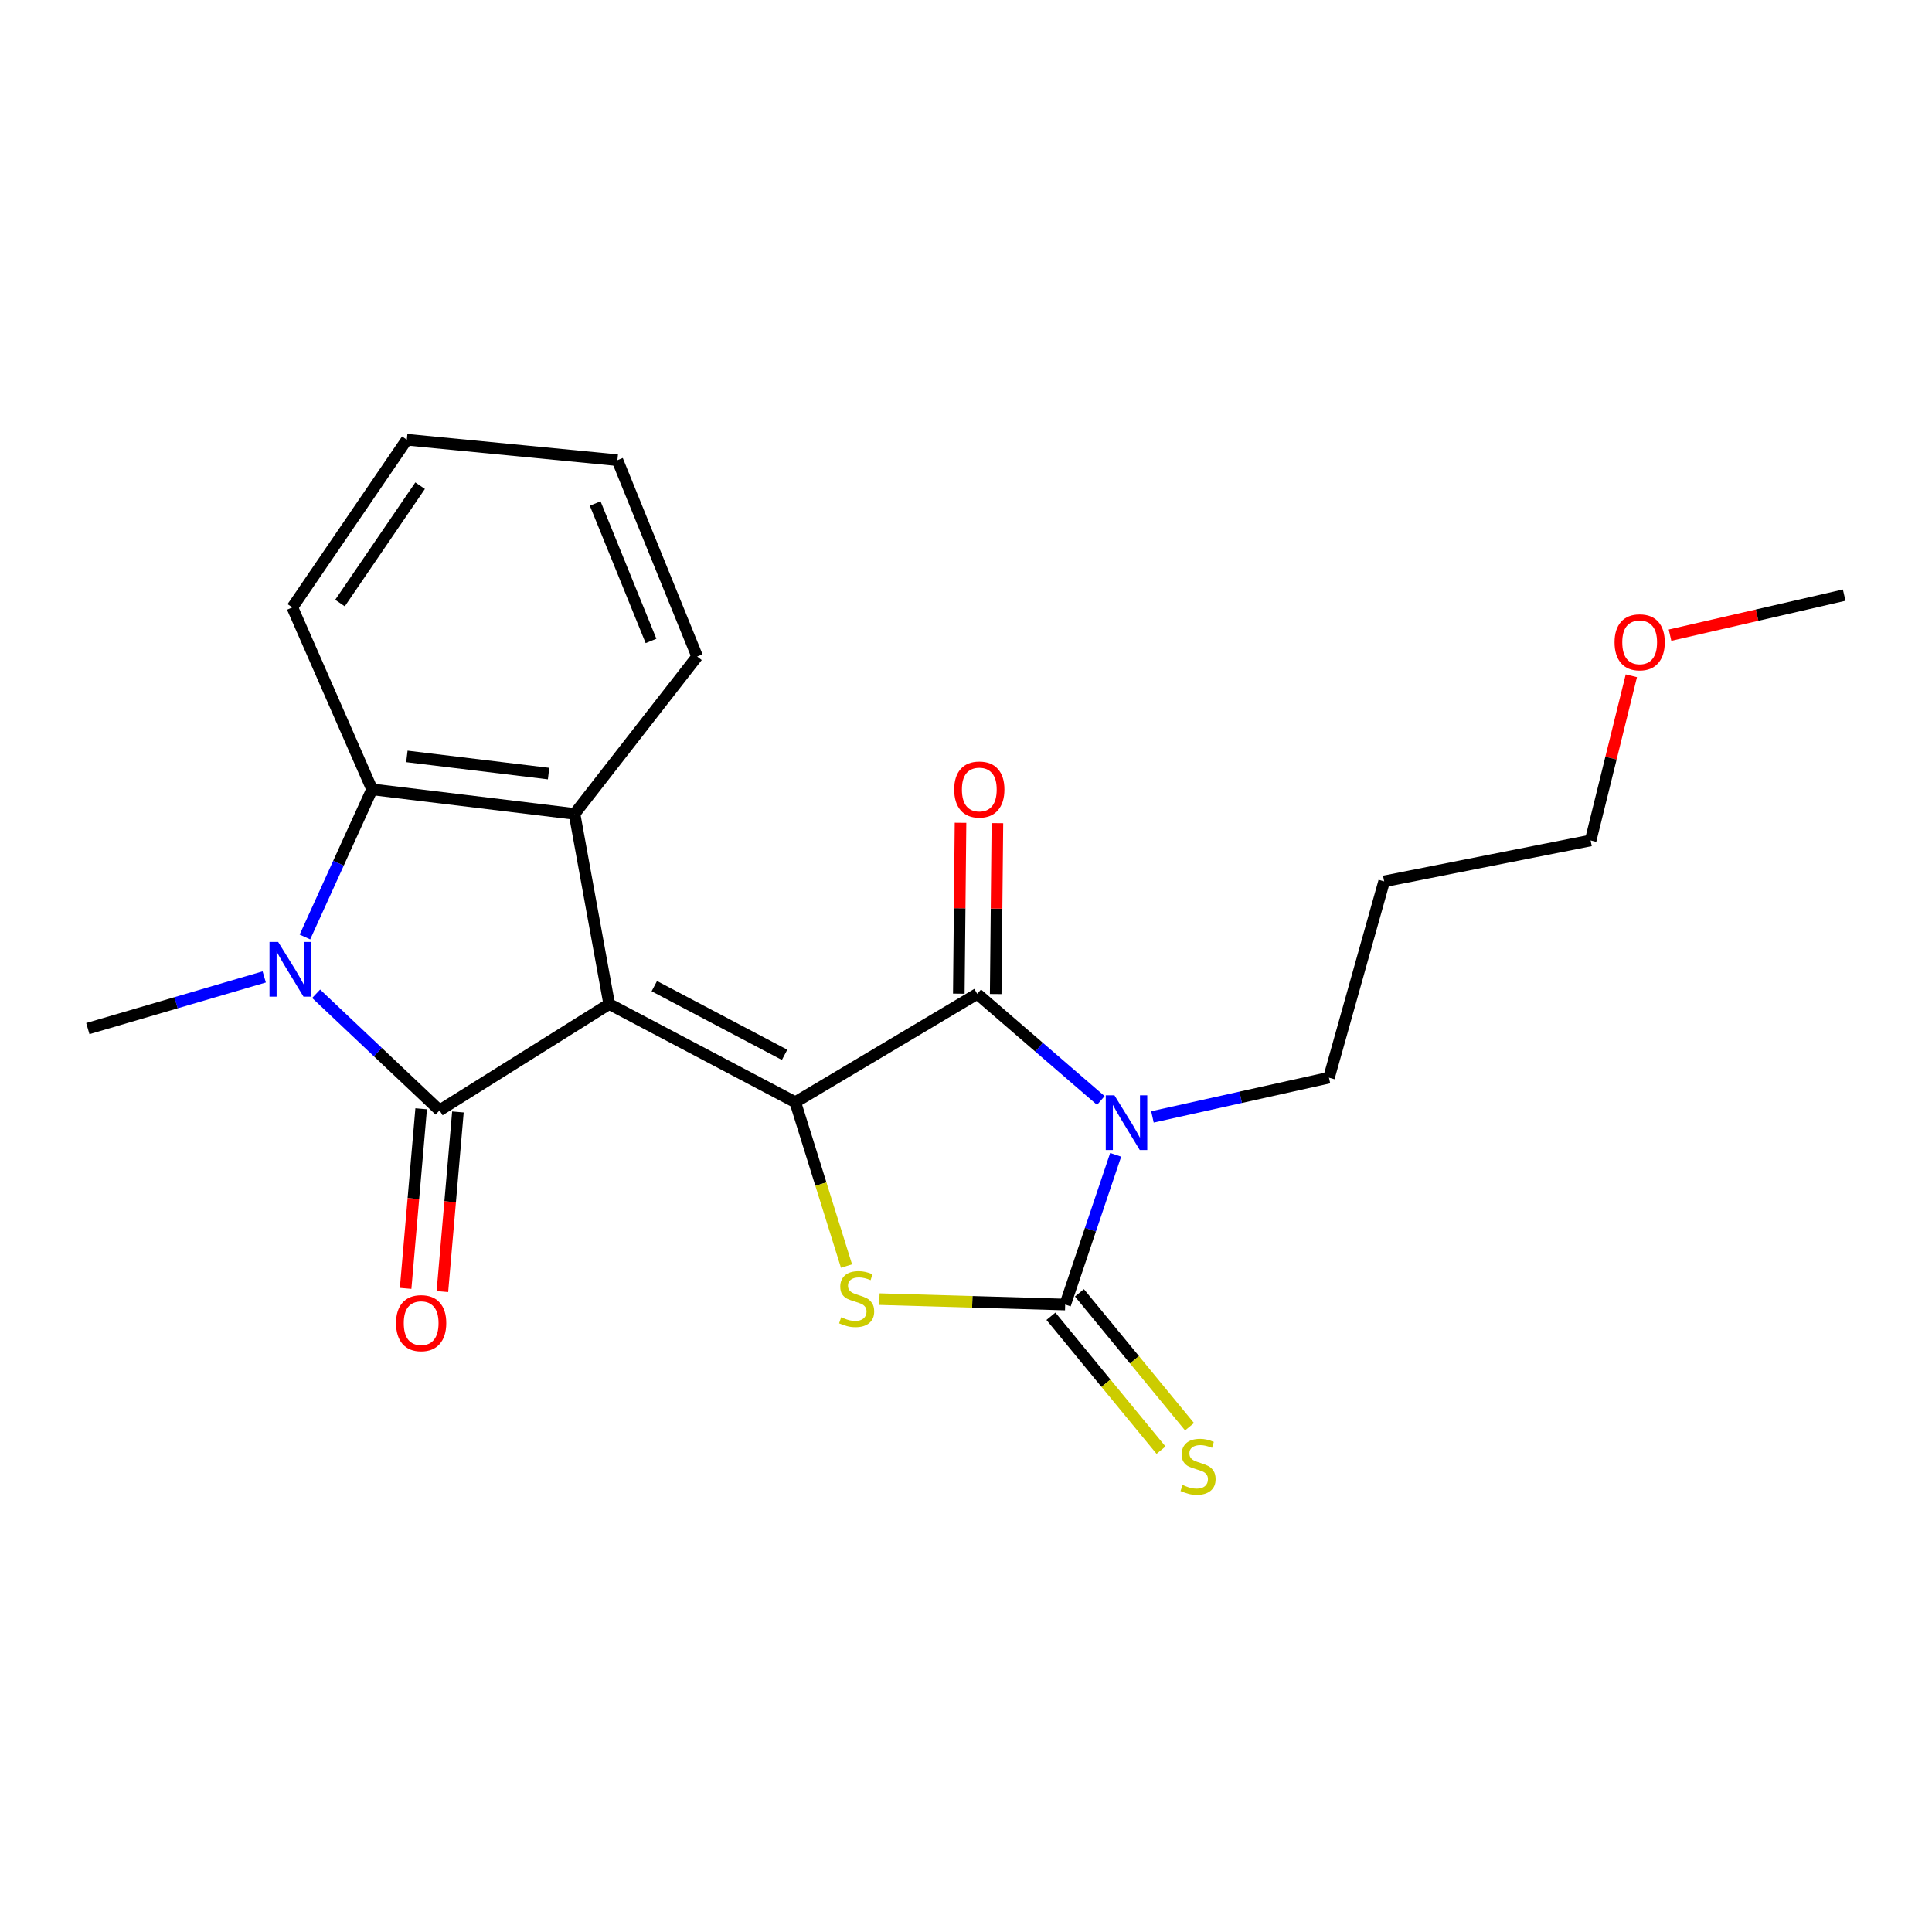 <?xml version='1.0' encoding='iso-8859-1'?>
<svg version='1.1' baseProfile='full'
              xmlns='http://www.w3.org/2000/svg'
                      xmlns:rdkit='http://www.rdkit.org/xml'
                      xmlns:xlink='http://www.w3.org/1999/xlink'
                  xml:space='preserve'
width='1000px' height='1000px' viewBox='0 0 1000 1000'>
<!-- END OF HEADER -->
<rect style='opacity:1.0;fill:#FFFFFF;stroke:none' width='1000' height='1000' x='0' y='0'> </rect>
<path class='bond-0' d='M 315.317,519.688 L 411.637,570.49' style='fill:none;fill-rule:evenodd;stroke:#000000;stroke-width:6px;stroke-linecap:butt;stroke-linejoin:miter;stroke-opacity:1' />
<path class='bond-0' d='M 338.675,510.415 L 406.099,545.977' style='fill:none;fill-rule:evenodd;stroke:#000000;stroke-width:6px;stroke-linecap:butt;stroke-linejoin:miter;stroke-opacity:1' />
<path class='bond-1' d='M 315.317,519.688 L 227.506,574.724' style='fill:none;fill-rule:evenodd;stroke:#000000;stroke-width:6px;stroke-linecap:butt;stroke-linejoin:miter;stroke-opacity:1' />
<path class='bond-7' d='M 315.317,519.688 L 297.364,421.277' style='fill:none;fill-rule:evenodd;stroke:#000000;stroke-width:6px;stroke-linecap:butt;stroke-linejoin:miter;stroke-opacity:1' />
<path class='bond-4' d='M 411.637,570.49 L 505.825,514.415' style='fill:none;fill-rule:evenodd;stroke:#000000;stroke-width:6px;stroke-linecap:butt;stroke-linejoin:miter;stroke-opacity:1' />
<path class='bond-6' d='M 411.637,570.49 L 424.893,612.896' style='fill:none;fill-rule:evenodd;stroke:#000000;stroke-width:6px;stroke-linecap:butt;stroke-linejoin:miter;stroke-opacity:1' />
<path class='bond-6' d='M 424.893,612.896 L 438.149,655.303' style='fill:none;fill-rule:evenodd;stroke:#CCCC00;stroke-width:6px;stroke-linecap:butt;stroke-linejoin:miter;stroke-opacity:1' />
<path class='bond-5' d='M 227.506,574.724 L 195.568,544.544' style='fill:none;fill-rule:evenodd;stroke:#000000;stroke-width:6px;stroke-linecap:butt;stroke-linejoin:miter;stroke-opacity:1' />
<path class='bond-5' d='M 195.568,544.544 L 163.629,514.364' style='fill:none;fill-rule:evenodd;stroke:#0000FF;stroke-width:6px;stroke-linecap:butt;stroke-linejoin:miter;stroke-opacity:1' />
<path class='bond-10' d='M 217.992,573.901 L 213.972,620.385' style='fill:none;fill-rule:evenodd;stroke:#000000;stroke-width:6px;stroke-linecap:butt;stroke-linejoin:miter;stroke-opacity:1' />
<path class='bond-10' d='M 213.972,620.385 L 209.952,666.869' style='fill:none;fill-rule:evenodd;stroke:#FF0000;stroke-width:6px;stroke-linecap:butt;stroke-linejoin:miter;stroke-opacity:1' />
<path class='bond-10' d='M 237.02,575.546 L 233,622.031' style='fill:none;fill-rule:evenodd;stroke:#000000;stroke-width:6px;stroke-linecap:butt;stroke-linejoin:miter;stroke-opacity:1' />
<path class='bond-10' d='M 233,622.031 L 228.98,668.515' style='fill:none;fill-rule:evenodd;stroke:#FF0000;stroke-width:6px;stroke-linecap:butt;stroke-linejoin:miter;stroke-opacity:1' />
<path class='bond-2' d='M 569.787,569.618 L 537.806,542.017' style='fill:none;fill-rule:evenodd;stroke:#0000FF;stroke-width:6px;stroke-linecap:butt;stroke-linejoin:miter;stroke-opacity:1' />
<path class='bond-2' d='M 537.806,542.017 L 505.825,514.415' style='fill:none;fill-rule:evenodd;stroke:#000000;stroke-width:6px;stroke-linecap:butt;stroke-linejoin:miter;stroke-opacity:1' />
<path class='bond-12' d='M 596.502,578.106 L 642.184,567.953' style='fill:none;fill-rule:evenodd;stroke:#0000FF;stroke-width:6px;stroke-linecap:butt;stroke-linejoin:miter;stroke-opacity:1' />
<path class='bond-12' d='M 642.184,567.953 L 687.866,557.8' style='fill:none;fill-rule:evenodd;stroke:#000000;stroke-width:6px;stroke-linecap:butt;stroke-linejoin:miter;stroke-opacity:1' />
<path class='bond-23' d='M 577.466,597.734 L 564.399,636.484' style='fill:none;fill-rule:evenodd;stroke:#0000FF;stroke-width:6px;stroke-linecap:butt;stroke-linejoin:miter;stroke-opacity:1' />
<path class='bond-23' d='M 564.399,636.484 L 551.333,675.235' style='fill:none;fill-rule:evenodd;stroke:#000000;stroke-width:6px;stroke-linecap:butt;stroke-linejoin:miter;stroke-opacity:1' />
<path class='bond-3' d='M 551.333,675.235 L 503.253,673.831' style='fill:none;fill-rule:evenodd;stroke:#000000;stroke-width:6px;stroke-linecap:butt;stroke-linejoin:miter;stroke-opacity:1' />
<path class='bond-3' d='M 503.253,673.831 L 455.174,672.428' style='fill:none;fill-rule:evenodd;stroke:#CCCC00;stroke-width:6px;stroke-linecap:butt;stroke-linejoin:miter;stroke-opacity:1' />
<path class='bond-9' d='M 543.957,681.3 L 572.451,715.953' style='fill:none;fill-rule:evenodd;stroke:#000000;stroke-width:6px;stroke-linecap:butt;stroke-linejoin:miter;stroke-opacity:1' />
<path class='bond-9' d='M 572.451,715.953 L 600.946,750.606' style='fill:none;fill-rule:evenodd;stroke:#CCCC00;stroke-width:6px;stroke-linecap:butt;stroke-linejoin:miter;stroke-opacity:1' />
<path class='bond-9' d='M 558.709,669.17 L 587.203,703.823' style='fill:none;fill-rule:evenodd;stroke:#000000;stroke-width:6px;stroke-linecap:butt;stroke-linejoin:miter;stroke-opacity:1' />
<path class='bond-9' d='M 587.203,703.823 L 615.697,738.476' style='fill:none;fill-rule:evenodd;stroke:#CCCC00;stroke-width:6px;stroke-linecap:butt;stroke-linejoin:miter;stroke-opacity:1' />
<path class='bond-11' d='M 515.374,514.51 L 515.817,470.289' style='fill:none;fill-rule:evenodd;stroke:#000000;stroke-width:6px;stroke-linecap:butt;stroke-linejoin:miter;stroke-opacity:1' />
<path class='bond-11' d='M 515.817,470.289 L 516.26,426.068' style='fill:none;fill-rule:evenodd;stroke:#FF0000;stroke-width:6px;stroke-linecap:butt;stroke-linejoin:miter;stroke-opacity:1' />
<path class='bond-11' d='M 496.276,514.319 L 496.72,470.098' style='fill:none;fill-rule:evenodd;stroke:#000000;stroke-width:6px;stroke-linecap:butt;stroke-linejoin:miter;stroke-opacity:1' />
<path class='bond-11' d='M 496.72,470.098 L 497.163,425.877' style='fill:none;fill-rule:evenodd;stroke:#FF0000;stroke-width:6px;stroke-linecap:butt;stroke-linejoin:miter;stroke-opacity:1' />
<path class='bond-13' d='M 136.762,505.648 L 91.108,519.018' style='fill:none;fill-rule:evenodd;stroke:#0000FF;stroke-width:6px;stroke-linecap:butt;stroke-linejoin:miter;stroke-opacity:1' />
<path class='bond-13' d='M 91.108,519.018 L 45.455,532.388' style='fill:none;fill-rule:evenodd;stroke:#000000;stroke-width:6px;stroke-linecap:butt;stroke-linejoin:miter;stroke-opacity:1' />
<path class='bond-22' d='M 157.832,484.986 L 175.205,446.776' style='fill:none;fill-rule:evenodd;stroke:#0000FF;stroke-width:6px;stroke-linecap:butt;stroke-linejoin:miter;stroke-opacity:1' />
<path class='bond-22' d='M 175.205,446.776 L 192.577,408.566' style='fill:none;fill-rule:evenodd;stroke:#000000;stroke-width:6px;stroke-linecap:butt;stroke-linejoin:miter;stroke-opacity:1' />
<path class='bond-8' d='M 297.364,421.277 L 192.577,408.566' style='fill:none;fill-rule:evenodd;stroke:#000000;stroke-width:6px;stroke-linecap:butt;stroke-linejoin:miter;stroke-opacity:1' />
<path class='bond-8' d='M 283.946,400.411 L 210.595,391.513' style='fill:none;fill-rule:evenodd;stroke:#000000;stroke-width:6px;stroke-linecap:butt;stroke-linejoin:miter;stroke-opacity:1' />
<path class='bond-14' d='M 297.364,421.277 L 360.856,339.801' style='fill:none;fill-rule:evenodd;stroke:#000000;stroke-width:6px;stroke-linecap:butt;stroke-linejoin:miter;stroke-opacity:1' />
<path class='bond-15' d='M 192.577,408.566 L 151.314,314.389' style='fill:none;fill-rule:evenodd;stroke:#000000;stroke-width:6px;stroke-linecap:butt;stroke-linejoin:miter;stroke-opacity:1' />
<path class='bond-16' d='M 687.866,557.8 L 716.429,456.196' style='fill:none;fill-rule:evenodd;stroke:#000000;stroke-width:6px;stroke-linecap:butt;stroke-linejoin:miter;stroke-opacity:1' />
<path class='bond-20' d='M 360.856,339.801 L 319.572,238.186' style='fill:none;fill-rule:evenodd;stroke:#000000;stroke-width:6px;stroke-linecap:butt;stroke-linejoin:miter;stroke-opacity:1' />
<path class='bond-20' d='M 336.97,331.747 L 308.071,260.617' style='fill:none;fill-rule:evenodd;stroke:#000000;stroke-width:6px;stroke-linecap:butt;stroke-linejoin:miter;stroke-opacity:1' />
<path class='bond-24' d='M 151.314,314.389 L 210.572,227.597' style='fill:none;fill-rule:evenodd;stroke:#000000;stroke-width:6px;stroke-linecap:butt;stroke-linejoin:miter;stroke-opacity:1' />
<path class='bond-24' d='M 175.975,312.139 L 217.456,251.385' style='fill:none;fill-rule:evenodd;stroke:#000000;stroke-width:6px;stroke-linecap:butt;stroke-linejoin:miter;stroke-opacity:1' />
<path class='bond-18' d='M 716.429,456.196 L 823.307,435.028' style='fill:none;fill-rule:evenodd;stroke:#000000;stroke-width:6px;stroke-linecap:butt;stroke-linejoin:miter;stroke-opacity:1' />
<path class='bond-17' d='M 844.384,349.777 L 833.845,392.403' style='fill:none;fill-rule:evenodd;stroke:#FF0000;stroke-width:6px;stroke-linecap:butt;stroke-linejoin:miter;stroke-opacity:1' />
<path class='bond-17' d='M 833.845,392.403 L 823.307,435.028' style='fill:none;fill-rule:evenodd;stroke:#000000;stroke-width:6px;stroke-linecap:butt;stroke-linejoin:miter;stroke-opacity:1' />
<path class='bond-19' d='M 864.402,328.76 L 909.474,318.397' style='fill:none;fill-rule:evenodd;stroke:#FF0000;stroke-width:6px;stroke-linecap:butt;stroke-linejoin:miter;stroke-opacity:1' />
<path class='bond-19' d='M 909.474,318.397 L 954.545,308.033' style='fill:none;fill-rule:evenodd;stroke:#000000;stroke-width:6px;stroke-linecap:butt;stroke-linejoin:miter;stroke-opacity:1' />
<path class='bond-21' d='M 319.572,238.186 L 210.572,227.597' style='fill:none;fill-rule:evenodd;stroke:#000000;stroke-width:6px;stroke-linecap:butt;stroke-linejoin:miter;stroke-opacity:1' />
<path  class='atom-3' d='M 576.819 566.93
L 586.099 581.93
Q 587.019 583.41, 588.499 586.09
Q 589.979 588.77, 590.059 588.93
L 590.059 566.93
L 593.819 566.93
L 593.819 595.25
L 589.939 595.25
L 579.979 578.85
Q 578.819 576.93, 577.579 574.73
Q 576.379 572.53, 576.019 571.85
L 576.019 595.25
L 572.339 595.25
L 572.339 566.93
L 576.819 566.93
' fill='#0000FF'/>
<path  class='atom-6' d='M 143.971 487.543
L 153.251 502.543
Q 154.171 504.023, 155.651 506.703
Q 157.131 509.383, 157.211 509.543
L 157.211 487.543
L 160.971 487.543
L 160.971 515.863
L 157.091 515.863
L 147.131 499.463
Q 145.971 497.543, 144.731 495.343
Q 143.531 493.143, 143.171 492.463
L 143.171 515.863
L 139.491 515.863
L 139.491 487.543
L 143.971 487.543
' fill='#0000FF'/>
<path  class='atom-7' d='M 435.394 681.804
Q 435.714 681.924, 437.034 682.484
Q 438.354 683.044, 439.794 683.404
Q 441.274 683.724, 442.714 683.724
Q 445.394 683.724, 446.954 682.444
Q 448.514 681.124, 448.514 678.844
Q 448.514 677.284, 447.714 676.324
Q 446.954 675.364, 445.754 674.844
Q 444.554 674.324, 442.554 673.724
Q 440.034 672.964, 438.514 672.244
Q 437.034 671.524, 435.954 670.004
Q 434.914 668.484, 434.914 665.924
Q 434.914 662.364, 437.314 660.164
Q 439.754 657.964, 444.554 657.964
Q 447.834 657.964, 451.554 659.524
L 450.634 662.604
Q 447.234 661.204, 444.674 661.204
Q 441.914 661.204, 440.394 662.364
Q 438.874 663.484, 438.914 665.444
Q 438.914 666.964, 439.674 667.884
Q 440.474 668.804, 441.594 669.324
Q 442.754 669.844, 444.674 670.444
Q 447.234 671.244, 448.754 672.044
Q 450.274 672.844, 451.354 674.484
Q 452.474 676.084, 452.474 678.844
Q 452.474 682.764, 449.834 684.884
Q 447.234 686.964, 442.874 686.964
Q 440.354 686.964, 438.434 686.404
Q 436.554 685.884, 434.314 684.964
L 435.394 681.804
' fill='#CCCC00'/>
<path  class='atom-10' d='M 612.109 768.596
Q 612.429 768.716, 613.749 769.276
Q 615.069 769.836, 616.509 770.196
Q 617.989 770.516, 619.429 770.516
Q 622.109 770.516, 623.669 769.236
Q 625.229 767.916, 625.229 765.636
Q 625.229 764.076, 624.429 763.116
Q 623.669 762.156, 622.469 761.636
Q 621.269 761.116, 619.269 760.516
Q 616.749 759.756, 615.229 759.036
Q 613.749 758.316, 612.669 756.796
Q 611.629 755.276, 611.629 752.716
Q 611.629 749.156, 614.029 746.956
Q 616.469 744.756, 621.269 744.756
Q 624.549 744.756, 628.269 746.316
L 627.349 749.396
Q 623.949 747.996, 621.389 747.996
Q 618.629 747.996, 617.109 749.156
Q 615.589 750.276, 615.629 752.236
Q 615.629 753.756, 616.389 754.676
Q 617.189 755.596, 618.309 756.116
Q 619.469 756.636, 621.389 757.236
Q 623.949 758.036, 625.469 758.836
Q 626.989 759.636, 628.069 761.276
Q 629.189 762.876, 629.189 765.636
Q 629.189 769.556, 626.549 771.676
Q 623.949 773.756, 619.589 773.756
Q 617.069 773.756, 615.149 773.196
Q 613.269 772.676, 611.029 771.756
L 612.109 768.596
' fill='#CCCC00'/>
<path  class='atom-11' d='M 204.989 684.854
Q 204.989 678.054, 208.349 674.254
Q 211.709 670.454, 217.989 670.454
Q 224.269 670.454, 227.629 674.254
Q 230.989 678.054, 230.989 684.854
Q 230.989 691.734, 227.589 695.654
Q 224.189 699.534, 217.989 699.534
Q 211.749 699.534, 208.349 695.654
Q 204.989 691.774, 204.989 684.854
M 217.989 696.334
Q 222.309 696.334, 224.629 693.454
Q 226.989 690.534, 226.989 684.854
Q 226.989 679.294, 224.629 676.494
Q 222.309 673.654, 217.989 673.654
Q 213.669 673.654, 211.309 676.454
Q 208.989 679.254, 208.989 684.854
Q 208.989 690.574, 211.309 693.454
Q 213.669 696.334, 217.989 696.334
' fill='#FF0000'/>
<path  class='atom-12' d='M 493.886 408.646
Q 493.886 401.846, 497.246 398.046
Q 500.606 394.246, 506.886 394.246
Q 513.166 394.246, 516.526 398.046
Q 519.886 401.846, 519.886 408.646
Q 519.886 415.526, 516.486 419.446
Q 513.086 423.326, 506.886 423.326
Q 500.646 423.326, 497.246 419.446
Q 493.886 415.566, 493.886 408.646
M 506.886 420.126
Q 511.206 420.126, 513.526 417.246
Q 515.886 414.326, 515.886 408.646
Q 515.886 403.086, 513.526 400.286
Q 511.206 397.446, 506.886 397.446
Q 502.566 397.446, 500.206 400.246
Q 497.886 403.046, 497.886 408.646
Q 497.886 414.366, 500.206 417.246
Q 502.566 420.126, 506.886 420.126
' fill='#FF0000'/>
<path  class='atom-18' d='M 835.686 332.454
Q 835.686 325.654, 839.046 321.854
Q 842.406 318.054, 848.686 318.054
Q 854.966 318.054, 858.326 321.854
Q 861.686 325.654, 861.686 332.454
Q 861.686 339.334, 858.286 343.254
Q 854.886 347.134, 848.686 347.134
Q 842.446 347.134, 839.046 343.254
Q 835.686 339.374, 835.686 332.454
M 848.686 343.934
Q 853.006 343.934, 855.326 341.054
Q 857.686 338.134, 857.686 332.454
Q 857.686 326.894, 855.326 324.094
Q 853.006 321.254, 848.686 321.254
Q 844.366 321.254, 842.006 324.054
Q 839.686 326.854, 839.686 332.454
Q 839.686 338.174, 842.006 341.054
Q 844.366 343.934, 848.686 343.934
' fill='#FF0000'/>
</svg>
